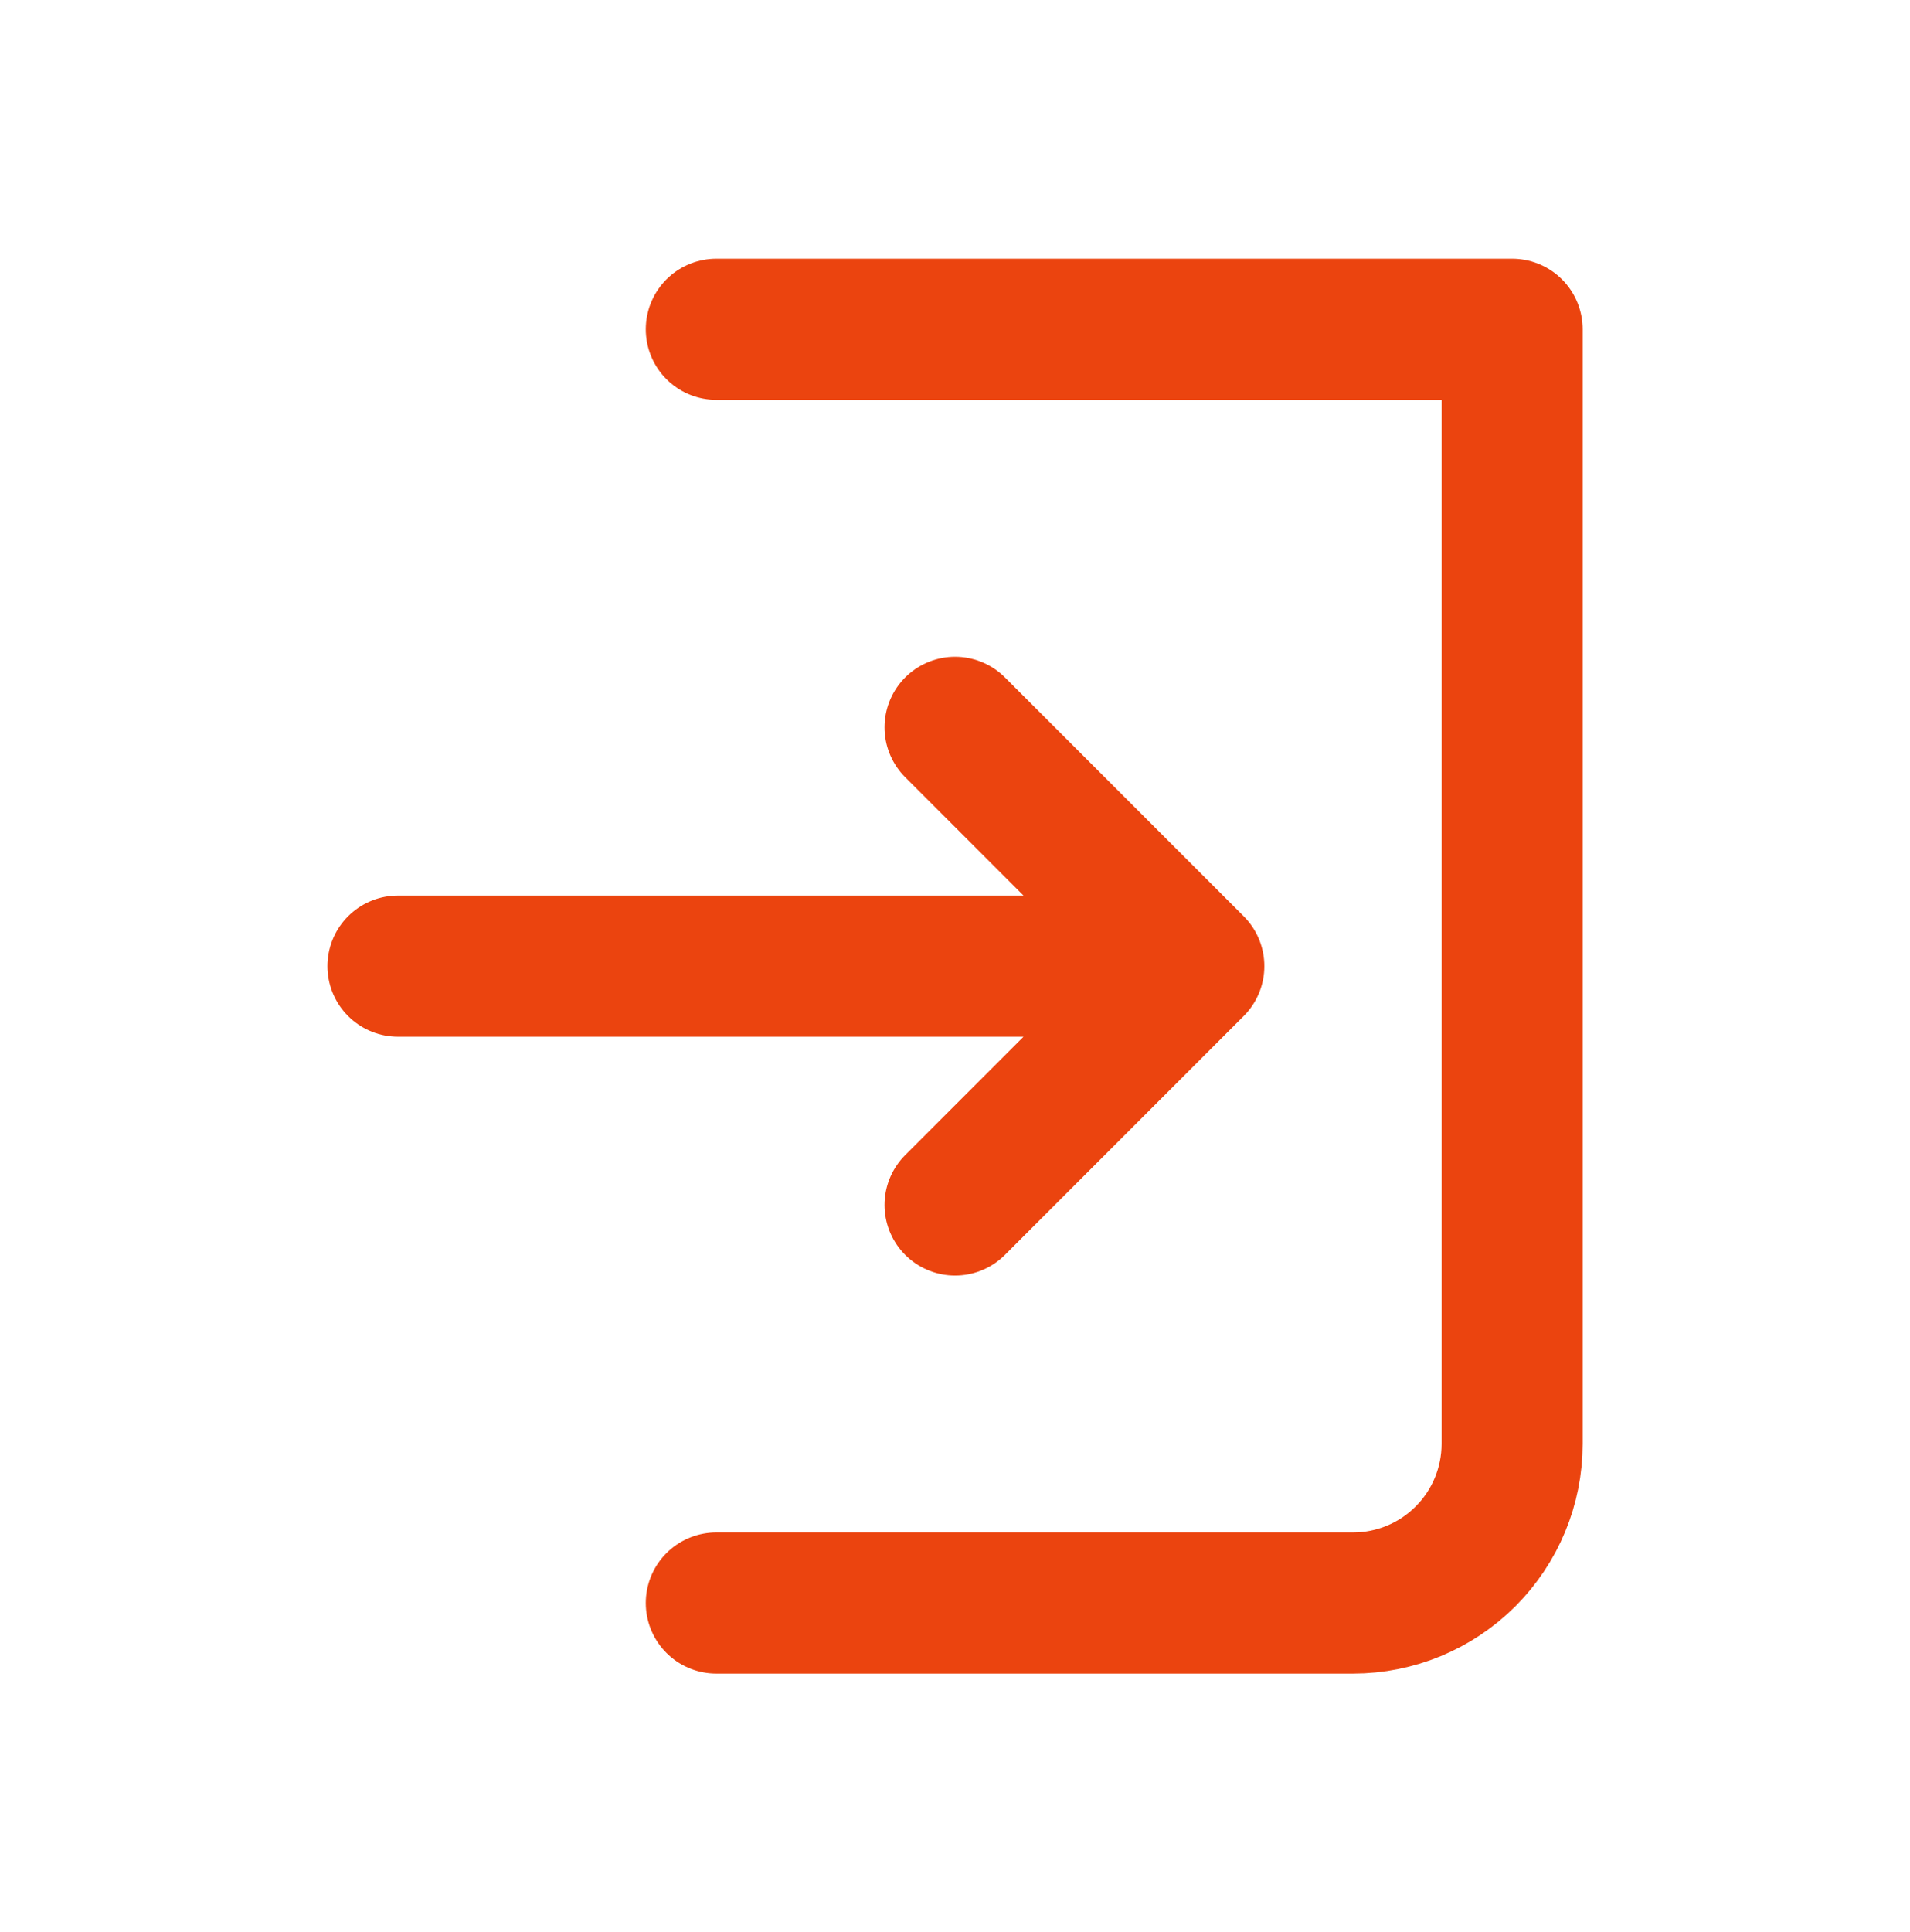 <?xml version="1.0" encoding="UTF-8"?>
<svg xmlns="http://www.w3.org/2000/svg" width="88" height="89" viewBox="0 0 88 89" fill="none">
  <path d="M33.003 15.166H69.669V66.5C69.669 68.445 68.897 70.31 67.521 71.685C66.146 73.061 64.281 73.833 62.336 73.833H33.003M44.003 55.5L55.003 44.5M55.003 44.5L44.003 33.5M55.003 44.5H18.336" stroke="#EB440F" stroke-width="6.5" stroke-linecap="round" stroke-linejoin="round"></path>
</svg>
